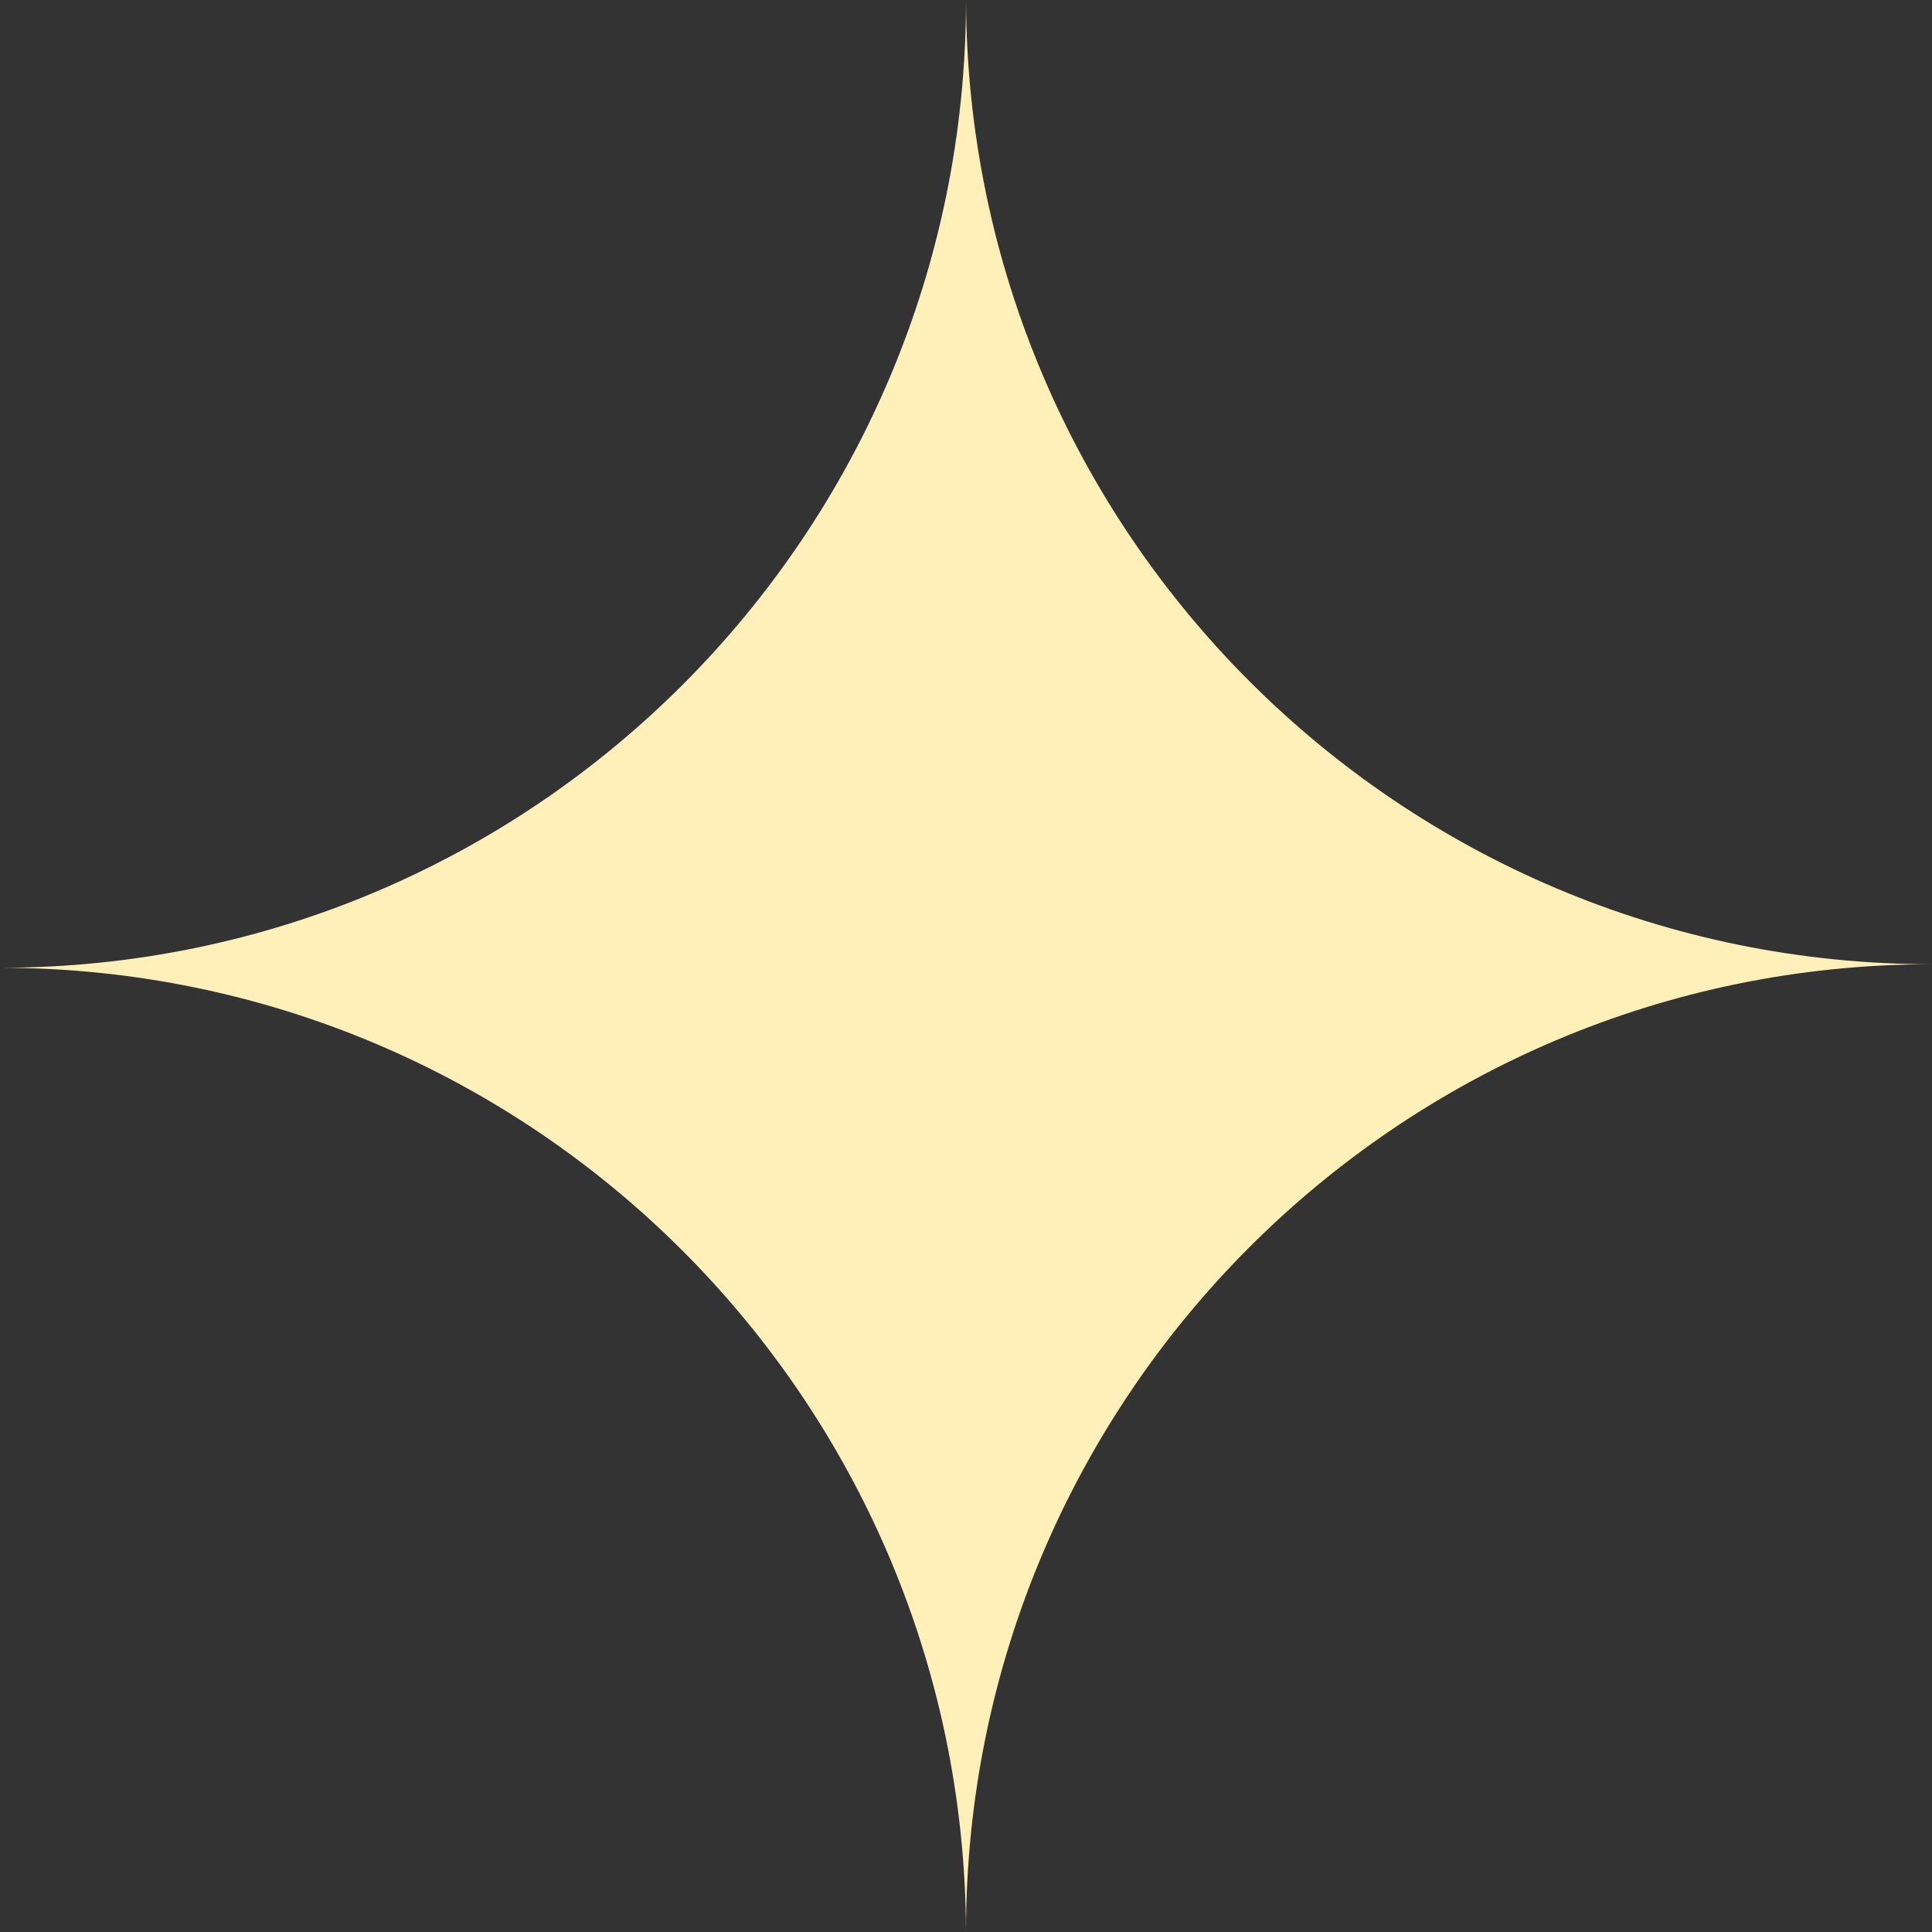 <?xml version="1.0" encoding="UTF-8"?> <svg xmlns="http://www.w3.org/2000/svg" width="35" height="35" viewBox="0 0 35 35" fill="none"><rect x="0" y="0" width="35" height="35" fill="#333333" stroke="none"/> <path fill-rule="evenodd" clip-rule="evenodd" d="M17.5 35C17.465 25.347 9.643 17.532 0 17.532C9.665 17.532 17.5 9.683 17.5 0C17.535 9.653 25.357 17.468 35 17.468C25.335 17.468 17.5 25.317 17.5 35Z" fill="#FFEFB9"></path> </svg> 